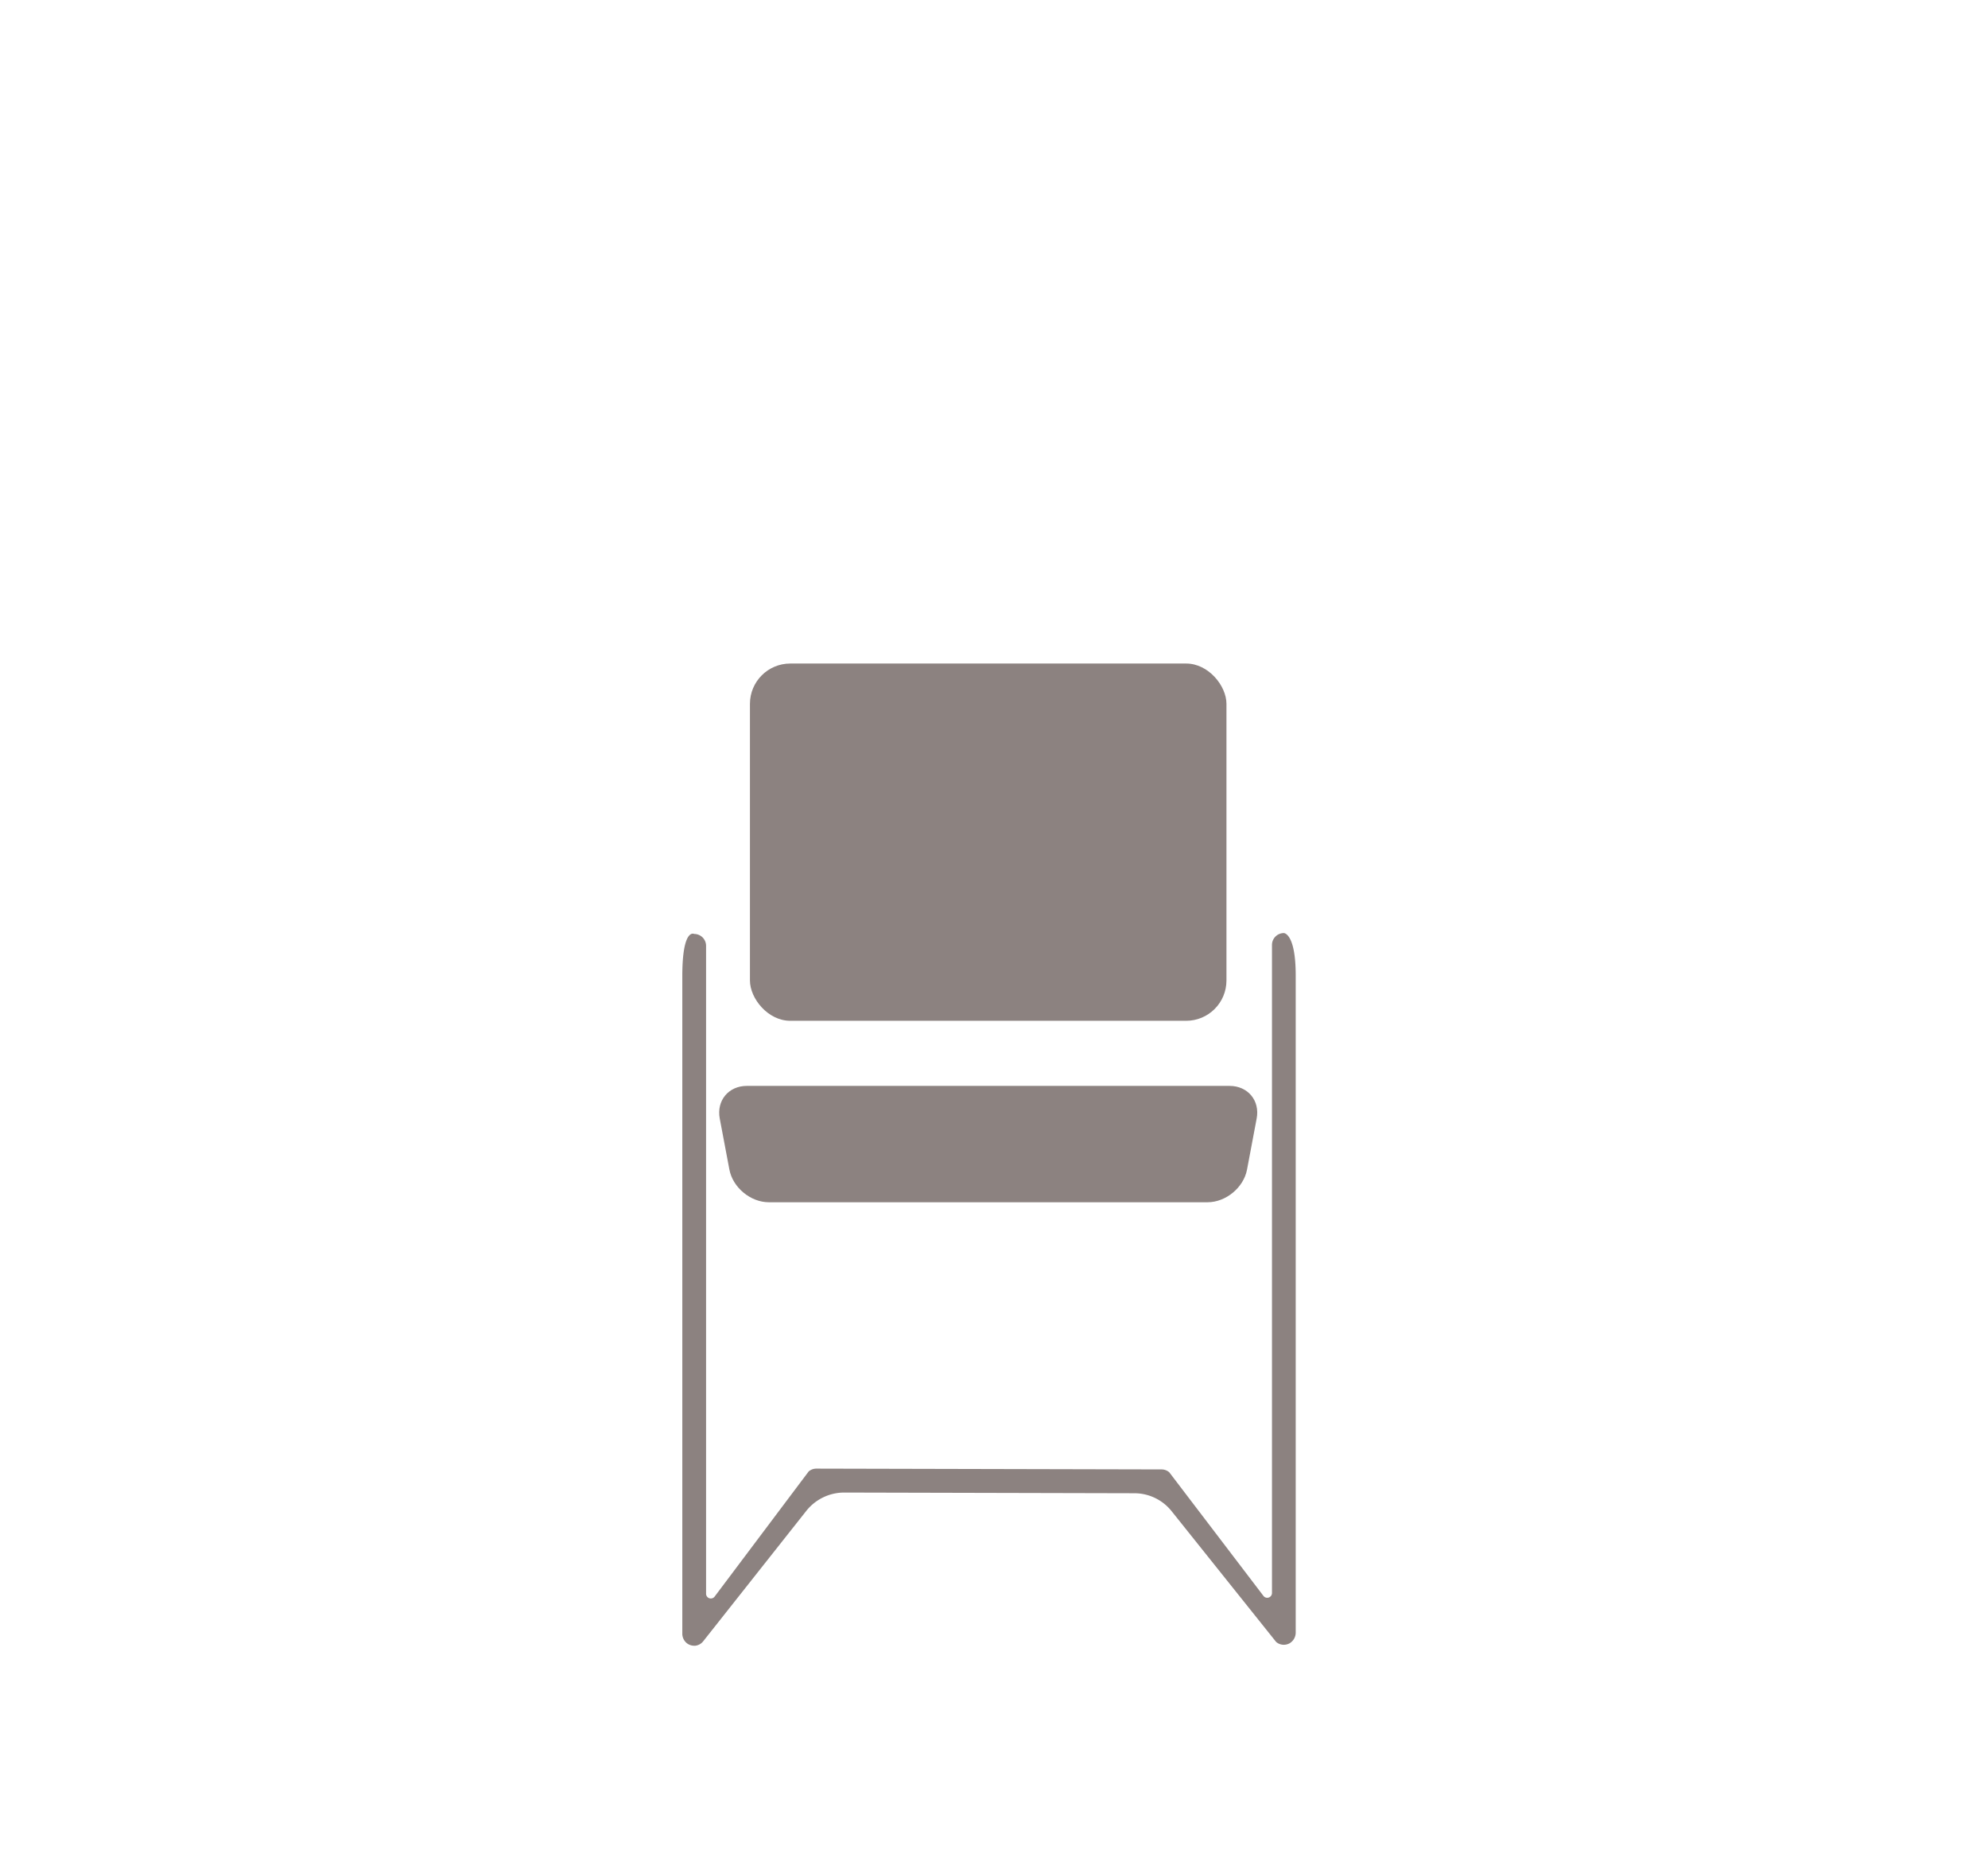 <svg id="Ebene_1" data-name="Ebene 1" xmlns="http://www.w3.org/2000/svg" viewBox="0 0 1170.91 1103.12"><defs><style>.cls-1{fill:#8c8280;}</style></defs><title>Zeichenfläche 27 Kopie</title><path class="cls-1" d="M734.48,688.78C732.48,699.37,722,708,711.24,708H452.84c-10.78,0-21.24-8.67-23.24-19.26l-5.67-30c-2-10.6,5.17-19.26,15.95-19.26H724.2c10.78,0,18,8.66,15.95,19.26Z"/><rect class="cls-1" x="441.71" y="390.75" width="280.66" height="210.39" rx="23.74" ry="23.74"/><path class="cls-1" d="M756.18,549.48a7,7,0,0,0-7,7V938.15a2.8,2.8,0,0,1-5,1.7L688.67,867h0a7,7,0,0,0-4.53-1.67l-203.31-.47a7,7,0,0,0-4.53,1.66h0l-55.43,73.75a2.8,2.8,0,0,1-5-1.69V557a7,7,0,0,0-7-7s-7-3.87-7,24.92v387a7.29,7.29,0,0,0,2.43,5.55,7.06,7.06,0,0,0,4.57,1.69l.61,0a7,7,0,0,0,4.77-2.71l60.6-76.64a28.56,28.56,0,0,1,22.49-10.86l170.81.41A28.11,28.11,0,0,1,690,889.84l61.63,77.09h0a7,7,0,0,0,7.94.78,7.34,7.34,0,0,0,3.59-6.49V574.4C763.14,549.48,756.18,549.48,756.18,549.48Z"/></svg>